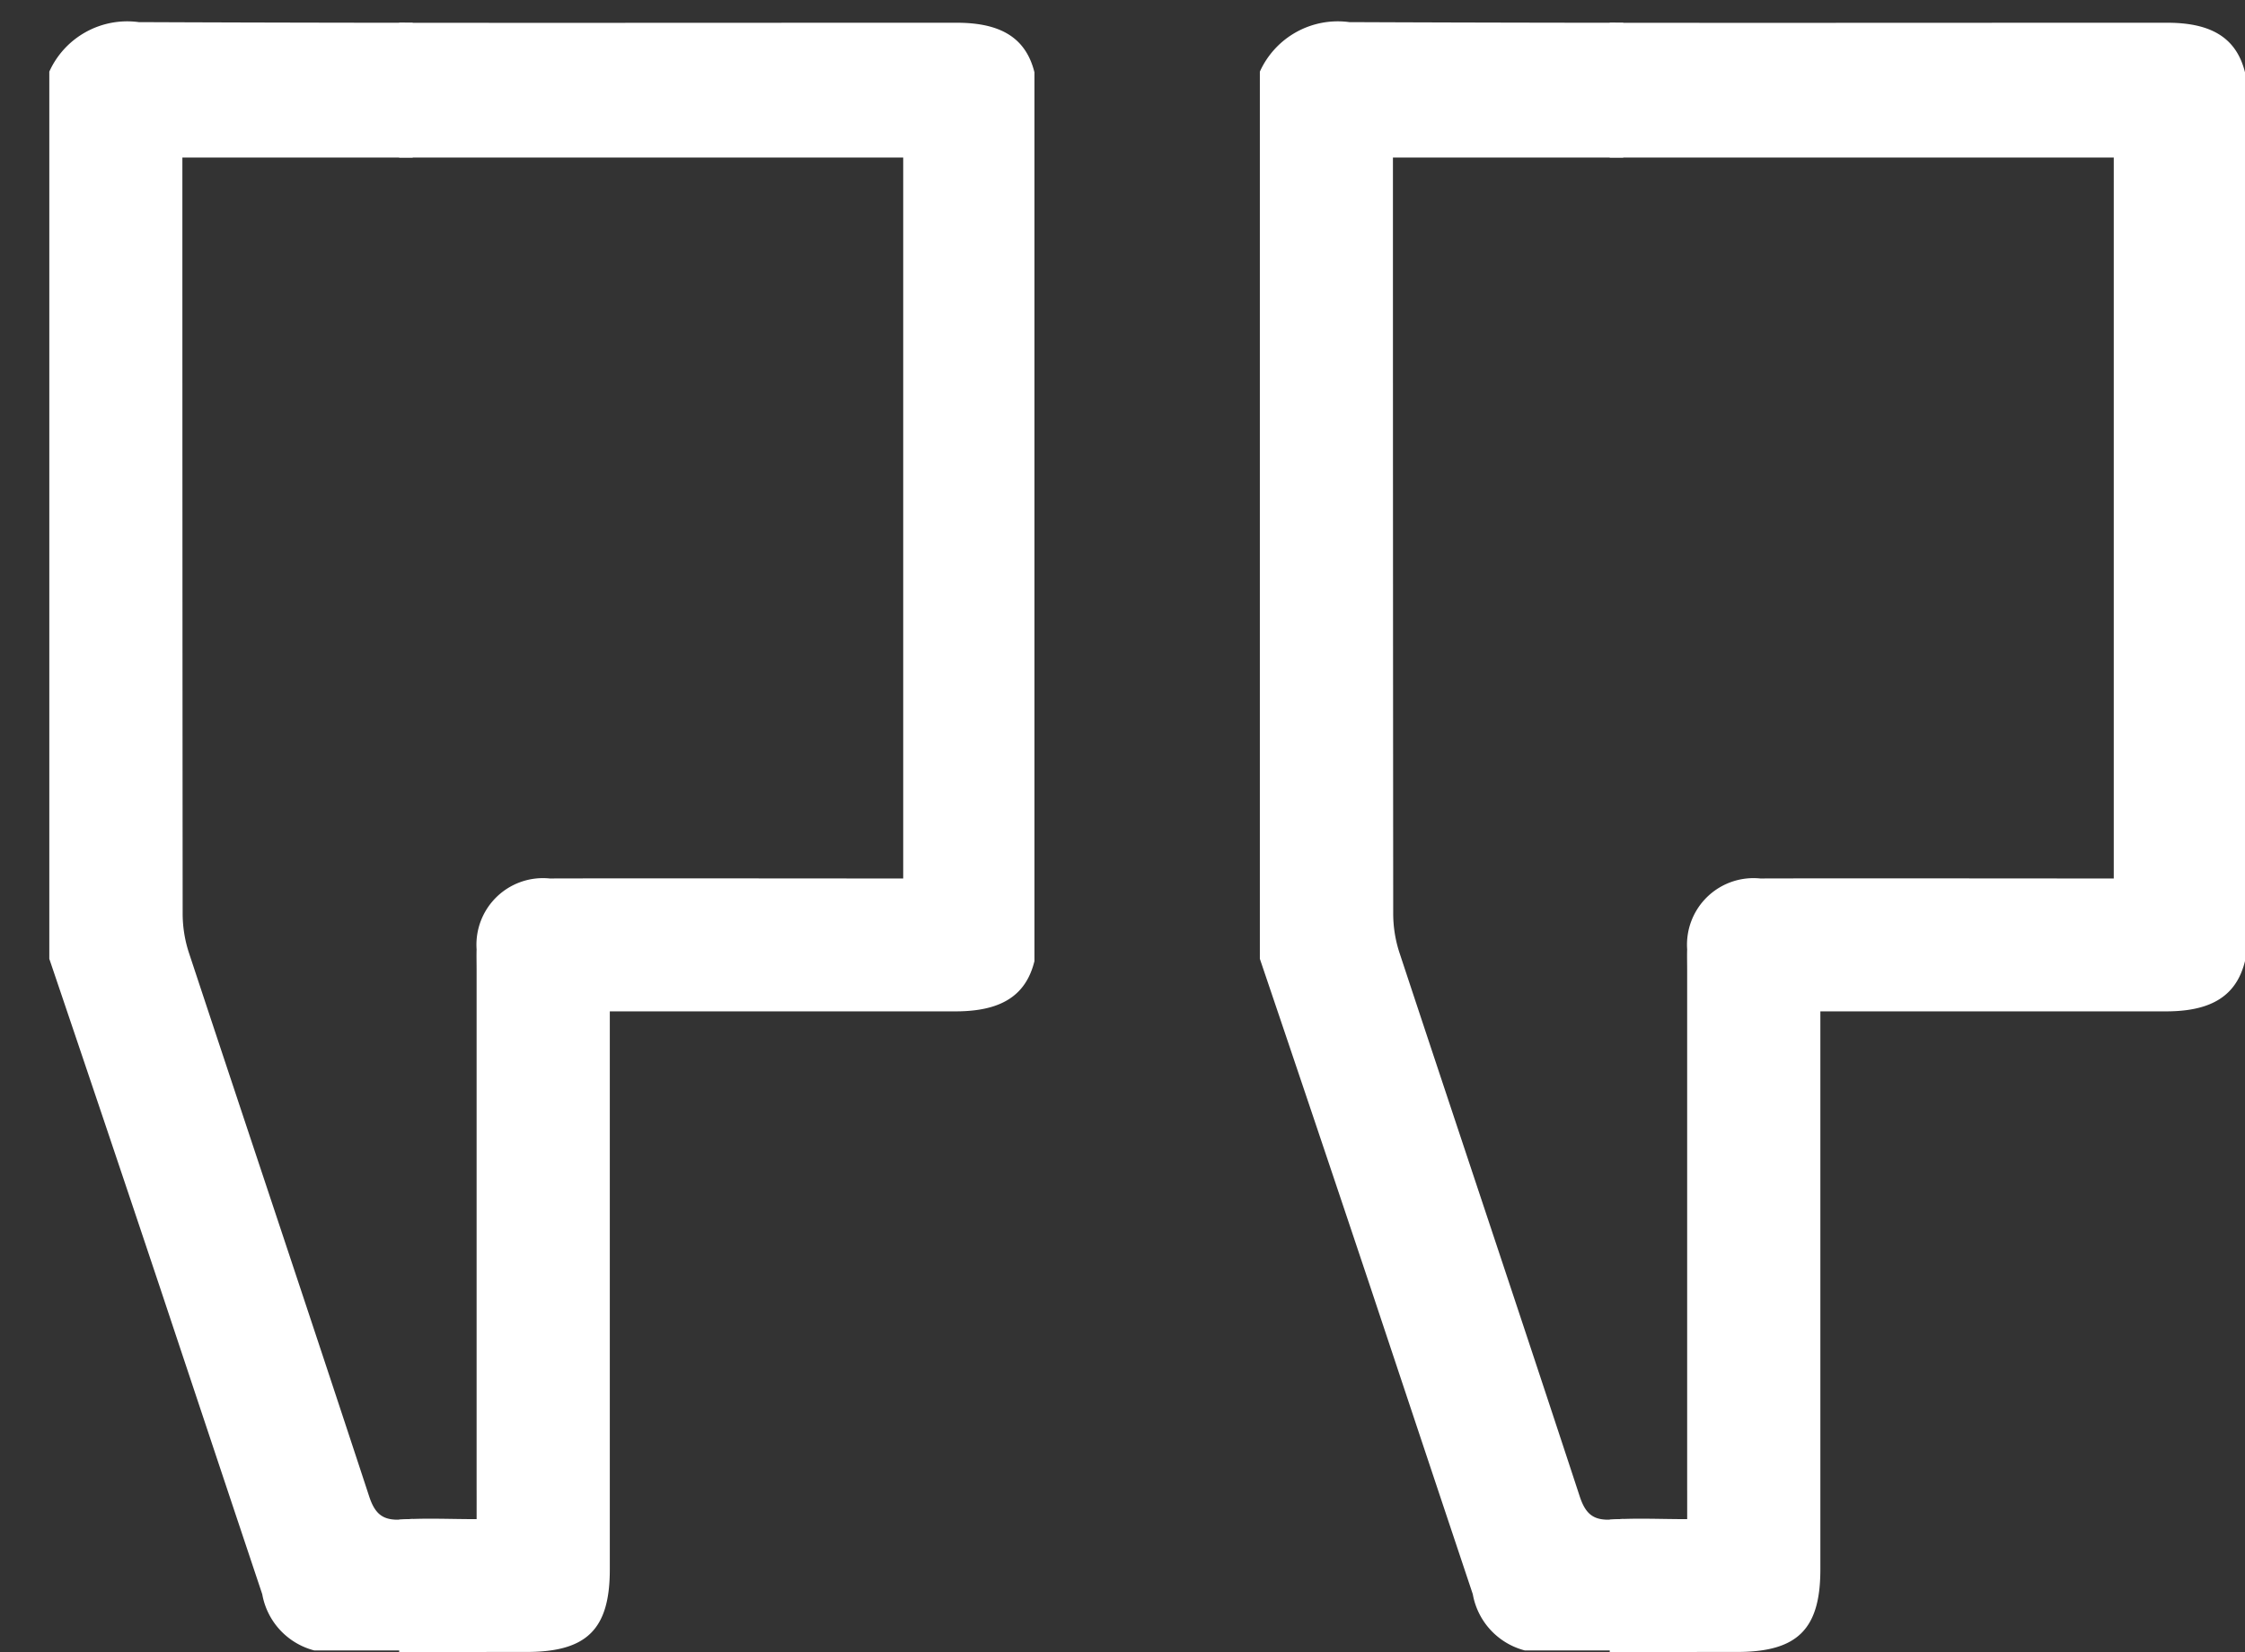<svg xmlns="http://www.w3.org/2000/svg" xmlns:xlink="http://www.w3.org/1999/xlink" width="81.599" height="60.065" viewBox="0 0 81.599 60.065">
  <rect x="0" y="0" width="81.599" height="60.065" fill="#333333" stroke="none"/>
  <defs>
    <clipPath id="clip-path">
      <rect id="Retângulo_17836" data-name="Retângulo 17836" width="23.09" height="59.318" fill="#fff"/>
    </clipPath>
    <clipPath id="clip-path-2">
      <rect id="Retângulo_17855" data-name="Retângulo 17855" width="15" height="60" transform="translate(182 1509)" fill="#fff"/>
    </clipPath>
  </defs>
  <g id="ícone-aspas" transform="translate(-138 -1509)">
    <g id="Grupo_23892" data-name="Grupo 23892">
      <g id="Grupo_23860" data-name="Grupo 23860" transform="translate(196.509 1509.747)">
        <g id="Grupo_23859" data-name="Grupo 23859" clip-path="url(#clip-path)">
          <path id="Caminho_26438" data-name="Caminho 26438" d="M110,1.948a3.107,3.107,0,0,1,3.249-1.8c9.913.043,19.825.021,29.738.023,2.041,0,2.944.9,2.944,2.954q0,14.992,0,29.986c0,2.092-.9,3-2.992,3q-5.8,0-11.6,0h-.966v1.023q0,9.632,0,19.265c0,2.178-.834,3-3.03,3-2.23,0-4.459.007-6.689,0A2.577,2.577,0,0,1,117.74,57.3q-1.861-5.57-3.715-11.143-2-5.981-4.025-11.956ZM125.531,53.52V34.58c0-.242-.007-.484,0-.725a2.419,2.419,0,0,1,2.657-2.575c3.975-.01,7.951,0,11.926,0h.923V5.072h-26.2V5.95q0,13.3.01,26.6a4.586,4.586,0,0,0,.222,1.414c2.18,6.595,4.39,13.18,6.557,19.779.216.658.513.889,1.19.842.854-.059,1.715-.014,2.716-.014V53.52" transform="translate(-122.717 -0.091)" fill="#fff"/>
        </g>
      </g>
      <g id="Grupo_de_máscara_23781" data-name="Grupo de máscara 23781" clip-path="url(#clip-path-2)">
        <path id="Caminho_26437" data-name="Caminho 26437" d="M110,1.948a3.107,3.107,0,0,1,3.249-1.8c9.913.043,19.825.021,29.738.023,2.041,0,2.944.9,2.944,2.954q0,14.992,0,29.986c0,2.092-.9,3-2.992,3q-5.8,0-11.6,0h-.966v1.023q0,9.632,0,19.265c0,2.178-.834,3-3.03,3-2.23,0-4.459.007-6.689,0A2.577,2.577,0,0,1,117.74,57.3q-1.861-5.57-3.715-11.143-2-5.981-4.025-11.956ZM125.531,53.52V34.58c0-.242-.007-.484,0-.725a2.419,2.419,0,0,1,2.657-2.575c3.975-.01,7.951,0,11.926,0h.923V5.072h-26.2V5.95q0,13.3.01,26.6a4.586,4.586,0,0,0,.222,1.414c2.18,6.595,4.39,13.18,6.557,19.779.216.658.513.889,1.19.842.854-.059,1.715-.014,2.716-.014V53.52" transform="translate(73.792 1509.656)" fill="#fff"/>
      </g>
    </g>
    <g id="Grupo_23893" data-name="Grupo 23893" transform="translate(-44)">
      <g id="Grupo_23860-2" data-name="Grupo 23860" transform="translate(196.509 1509.747)">
        <g id="Grupo_23859-2" data-name="Grupo 23859" clip-path="url(#clip-path)">
          <path id="Caminho_26438-2" data-name="Caminho 26438" d="M110,1.948a3.107,3.107,0,0,1,3.249-1.8c9.913.043,19.825.021,29.738.023,2.041,0,2.944.9,2.944,2.954q0,14.992,0,29.986c0,2.092-.9,3-2.992,3q-5.8,0-11.6,0h-.966v1.023q0,9.632,0,19.265c0,2.178-.834,3-3.03,3-2.23,0-4.459.007-6.689,0A2.577,2.577,0,0,1,117.74,57.3q-1.861-5.57-3.715-11.143-2-5.981-4.025-11.956ZM125.531,53.52V34.58c0-.242-.007-.484,0-.725a2.419,2.419,0,0,1,2.657-2.575c3.975-.01,7.951,0,11.926,0h.923V5.072h-26.2V5.95q0,13.3.01,26.6a4.586,4.586,0,0,0,.222,1.414c2.18,6.595,4.39,13.18,6.557,19.779.216.658.513.889,1.19.842.854-.059,1.715-.014,2.716-.014V53.52" transform="translate(-122.717 -0.091)" fill="#fff"/>
        </g>
      </g>
      <g id="Grupo_de_máscara_23781-2" data-name="Grupo de máscara 23781" clip-path="url(#clip-path-2)">
        <path id="Caminho_26437-2" data-name="Caminho 26437" d="M110,1.948a3.107,3.107,0,0,1,3.249-1.8c9.913.043,19.825.021,29.738.023,2.041,0,2.944.9,2.944,2.954q0,14.992,0,29.986c0,2.092-.9,3-2.992,3q-5.8,0-11.6,0h-.966v1.023q0,9.632,0,19.265c0,2.178-.834,3-3.03,3-2.23,0-4.459.007-6.689,0A2.577,2.577,0,0,1,117.74,57.3q-1.861-5.57-3.715-11.143-2-5.981-4.025-11.956ZM125.531,53.52V34.58c0-.242-.007-.484,0-.725a2.419,2.419,0,0,1,2.657-2.575c3.975-.01,7.951,0,11.926,0h.923V5.072h-26.2V5.95q0,13.3.01,26.6a4.586,4.586,0,0,0,.222,1.414c2.18,6.595,4.39,13.18,6.557,19.779.216.658.513.889,1.19.842.854-.059,1.715-.014,2.716-.014V53.52" transform="translate(73.792 1509.656)" fill="#fff"/>
      </g>
    </g>
  </g>
</svg>
